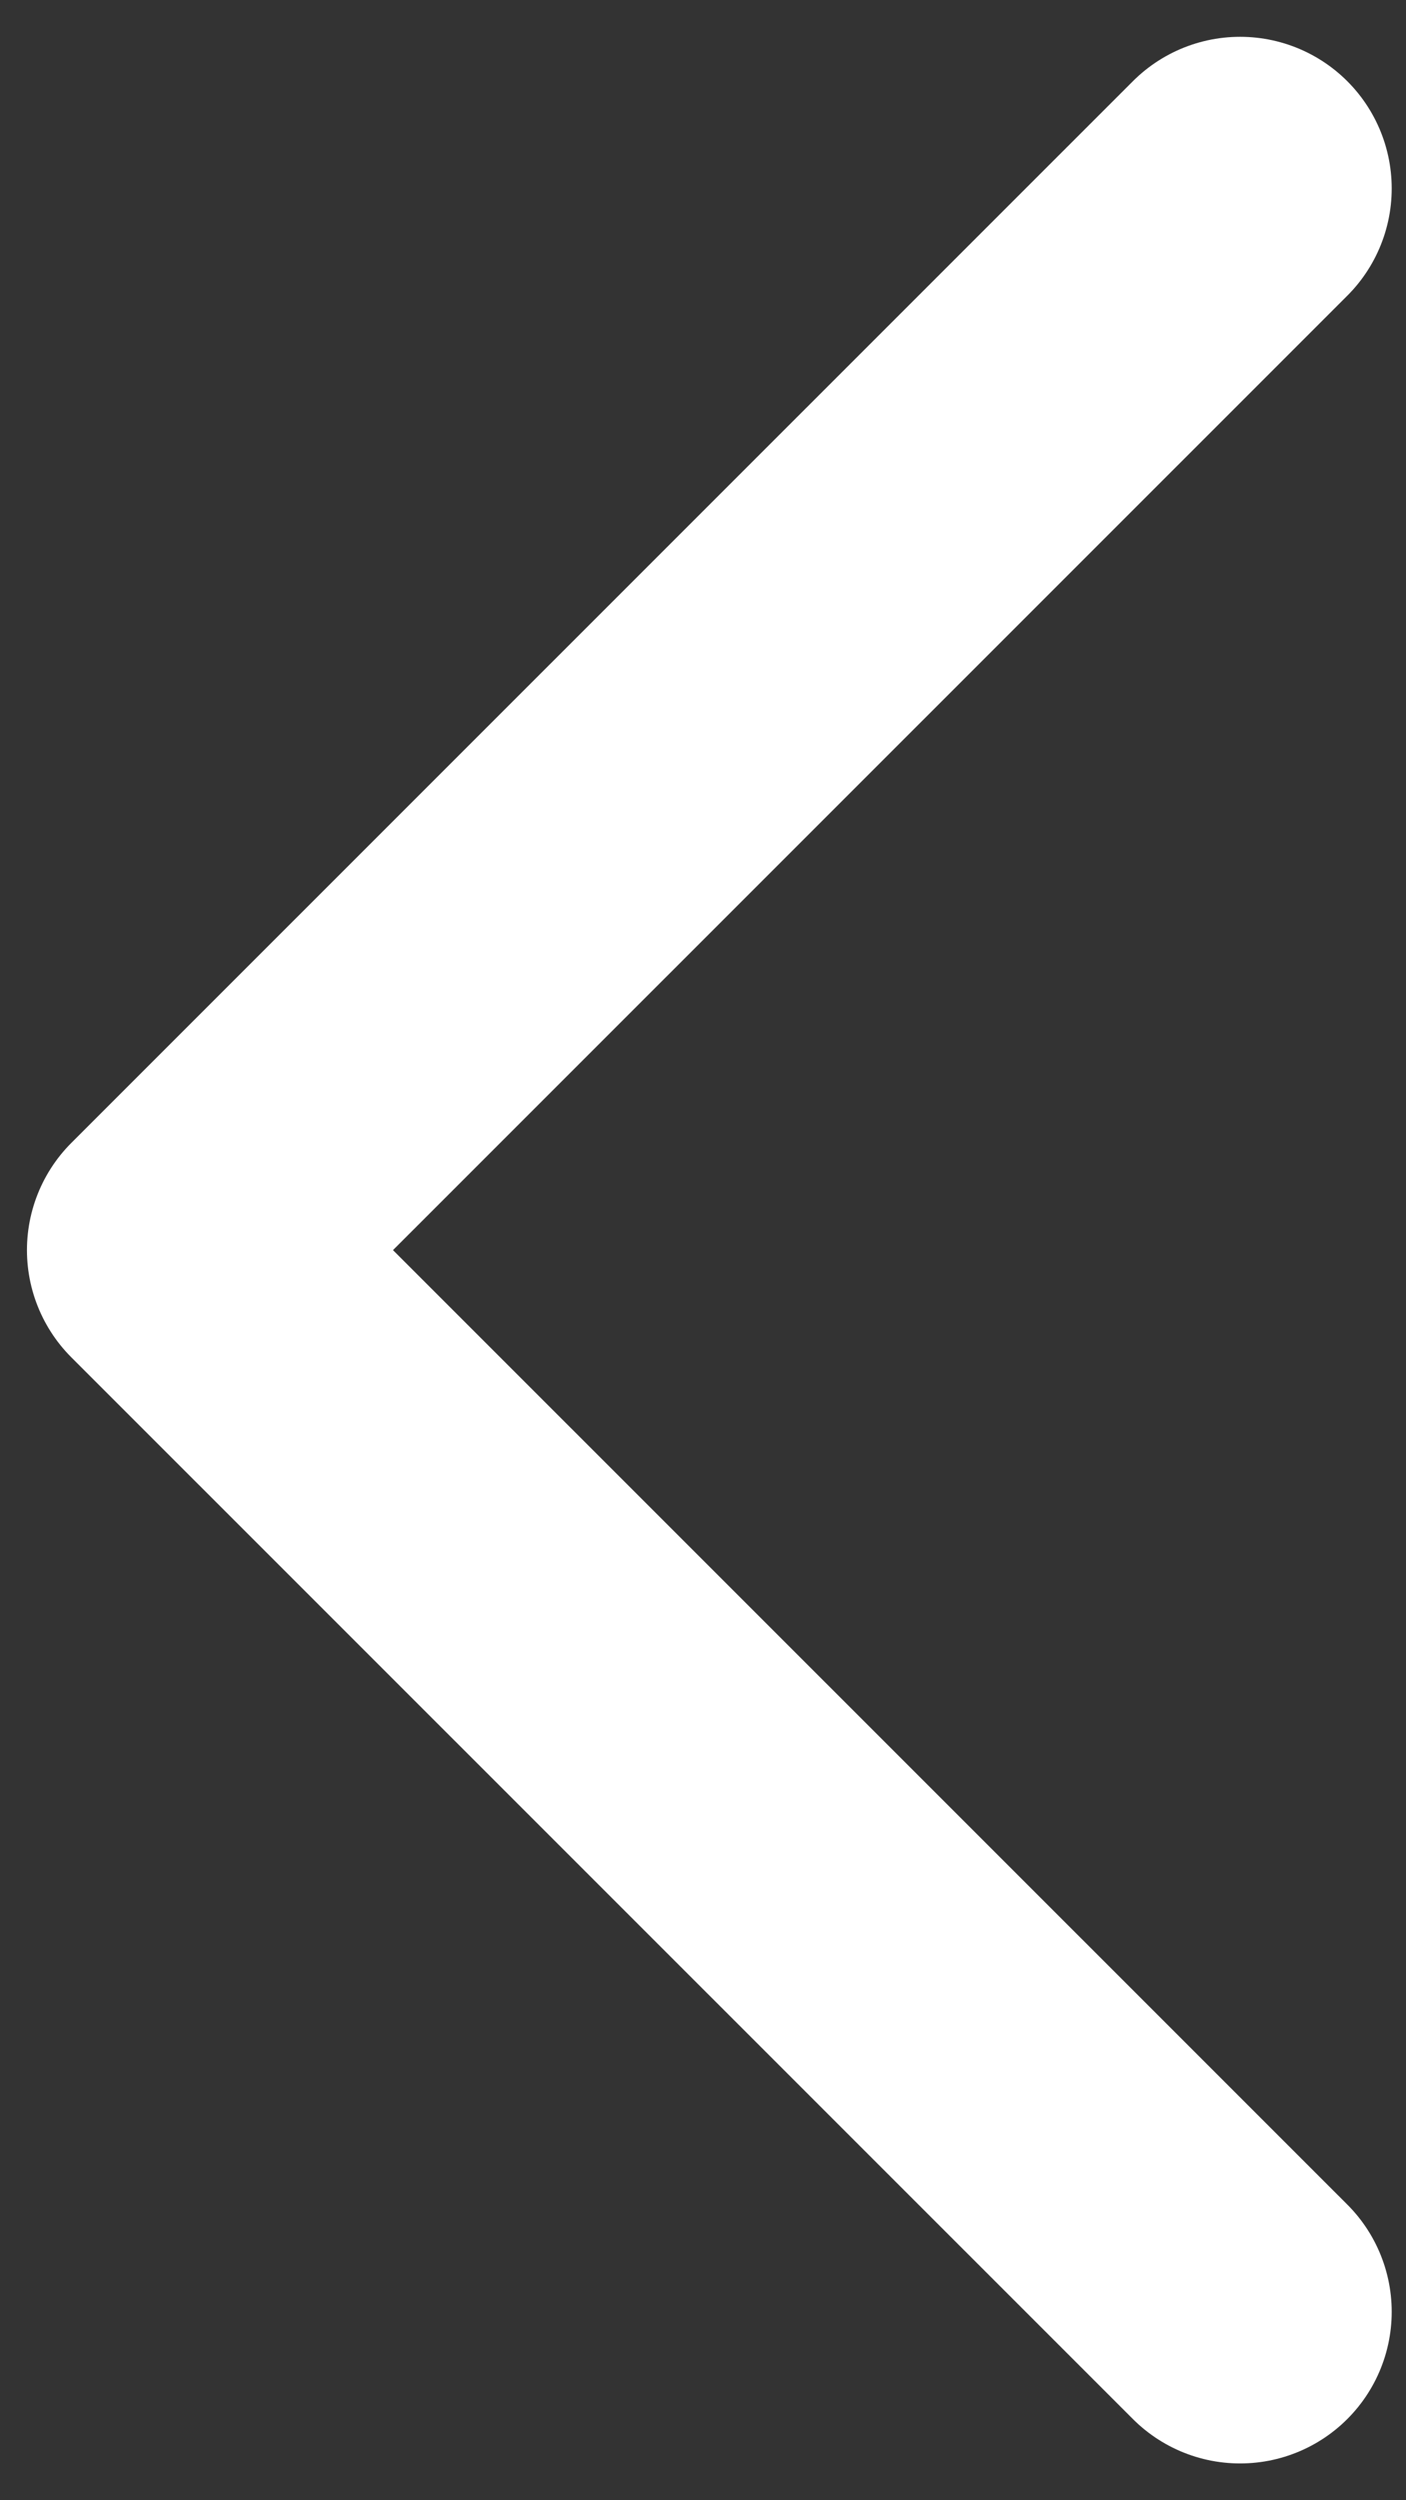 <?xml version="1.0" encoding="UTF-8"?> <svg xmlns="http://www.w3.org/2000/svg" width="9" height="16" viewBox="0 0 9 16" fill="none"><rect x="0" y="0" width="9" height="16" fill="#333333" stroke="none"/><path d="M7.938 1.206L1.143 8L7.938 14.794" stroke="white" stroke-width="1.941" stroke-linecap="round" stroke-linejoin="round"></path></svg> 